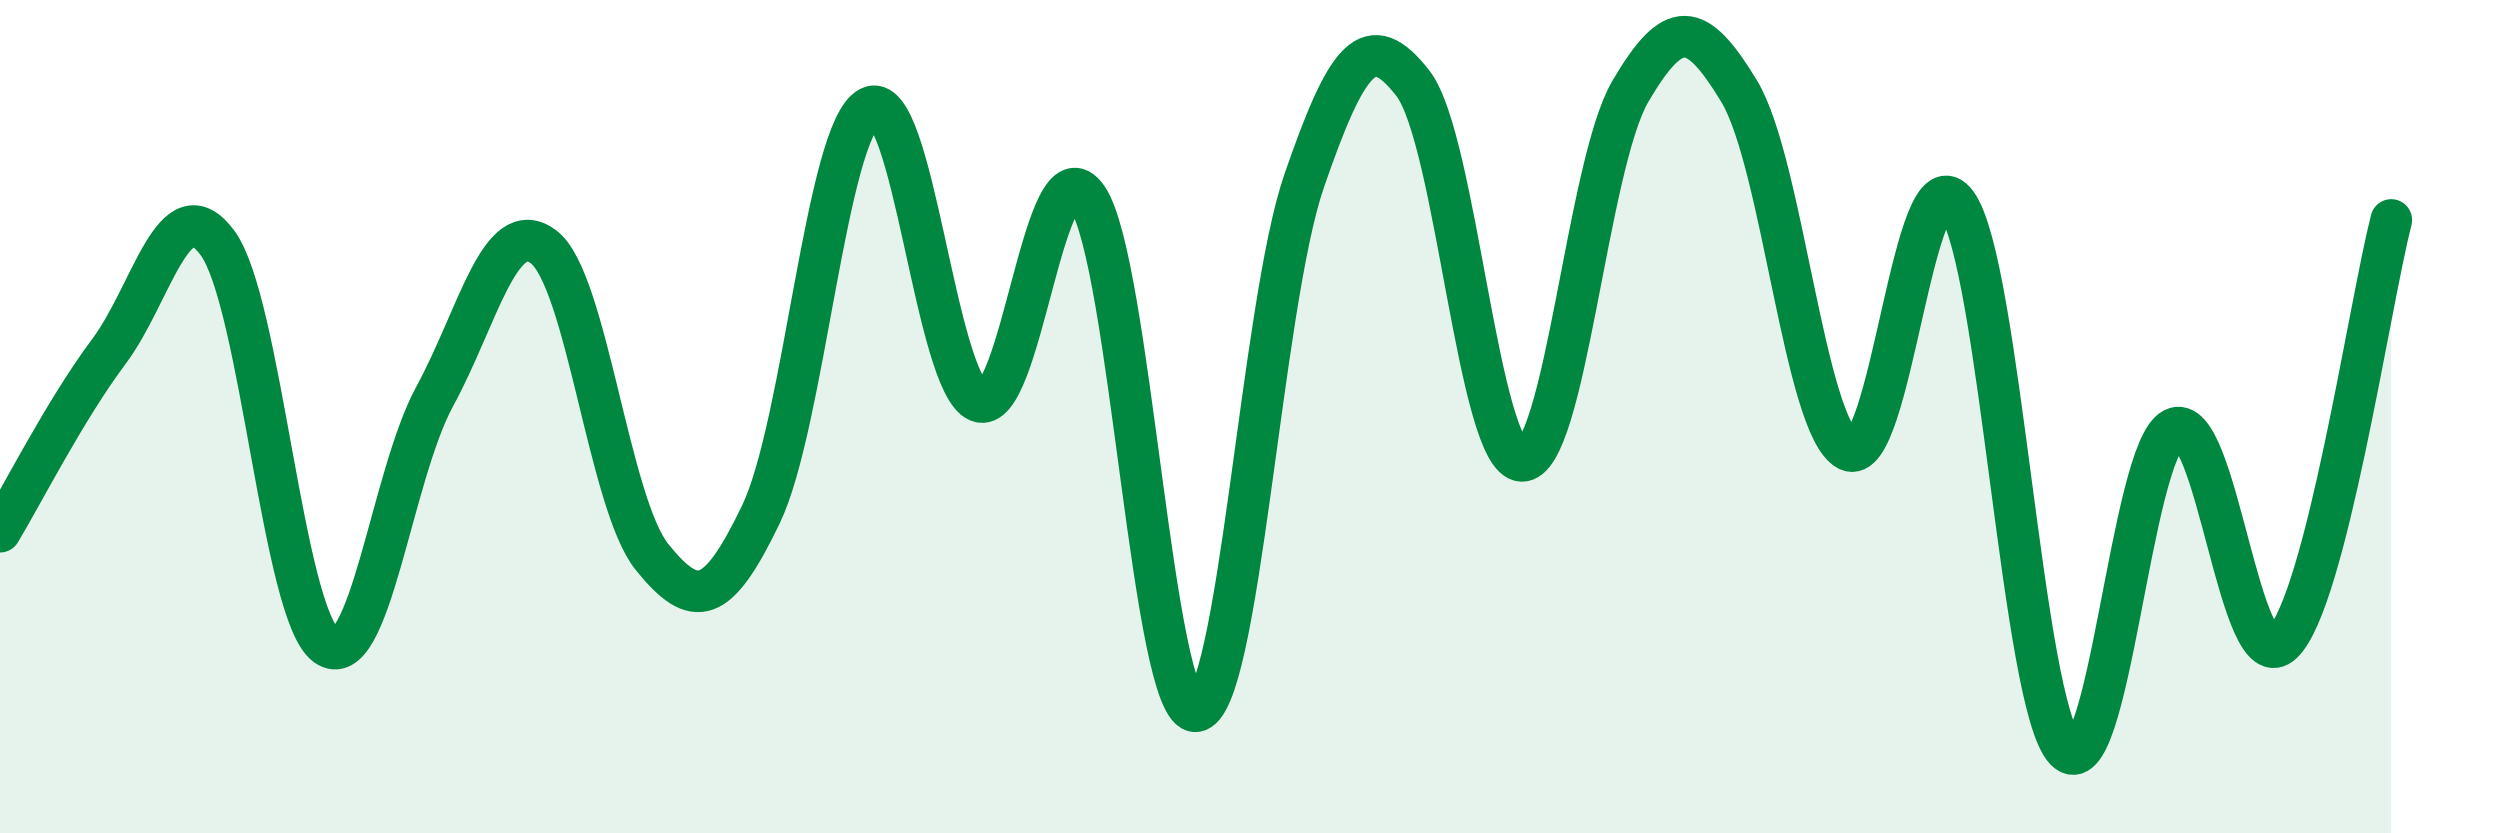 
    <svg width="60" height="20" viewBox="0 0 60 20" xmlns="http://www.w3.org/2000/svg">
      <path
        d="M 0,12.76 C 0.52,11.9 1.57,9.83 2.61,8.44 C 3.65,7.05 4.18,4.42 5.22,5.83 C 6.26,7.24 6.79,14.75 7.83,15.49 C 8.87,16.23 9.39,11.43 10.43,9.52 C 11.47,7.61 12,5.15 13.04,5.92 C 14.08,6.69 14.61,12.08 15.65,13.37 C 16.69,14.66 17.22,14.51 18.26,12.35 C 19.3,10.19 19.83,3.12 20.87,2.58 C 21.91,2.04 22.44,9.2 23.48,9.63 C 24.52,10.06 25.05,3.25 26.09,4.74 C 27.13,6.23 27.66,17.15 28.7,17.07 C 29.74,16.99 30.26,7.35 31.3,4.34 C 32.34,1.33 32.87,0.66 33.91,2 C 34.95,3.34 35.48,11.02 36.52,11.06 C 37.56,11.1 38.09,3.96 39.13,2.19 C 40.17,0.42 40.7,0.47 41.74,2.19 C 42.78,3.91 43.31,10.26 44.35,10.8 C 45.39,11.34 45.92,3.45 46.96,4.89 C 48,6.33 48.53,16.92 49.57,18 C 50.61,19.08 51.13,10.8 52.17,10.29 C 53.21,9.78 53.74,16.43 54.78,15.43 C 55.82,14.43 56.87,7.31 57.39,5.28L57.39 20L0 20Z"
        fill="#008740"
        opacity="0.1"
        stroke-linecap="round"
        stroke-linejoin="round"
      />
      <path
        d="M 0,12.76 C 0.52,11.9 1.57,9.83 2.61,8.44 C 3.65,7.05 4.18,4.42 5.22,5.83 C 6.26,7.24 6.79,14.75 7.83,15.49 C 8.87,16.23 9.39,11.43 10.43,9.52 C 11.47,7.61 12,5.15 13.04,5.92 C 14.08,6.69 14.61,12.08 15.65,13.37 C 16.69,14.66 17.22,14.51 18.26,12.35 C 19.3,10.19 19.83,3.12 20.87,2.58 C 21.91,2.04 22.44,9.2 23.48,9.63 C 24.52,10.06 25.05,3.25 26.09,4.74 C 27.13,6.23 27.66,17.15 28.7,17.07 C 29.74,16.99 30.26,7.35 31.3,4.34 C 32.34,1.33 32.87,0.66 33.91,2 C 34.95,3.34 35.48,11.02 36.52,11.06 C 37.56,11.1 38.09,3.96 39.13,2.19 C 40.17,0.42 40.7,0.47 41.74,2.19 C 42.78,3.91 43.31,10.26 44.35,10.8 C 45.39,11.34 45.92,3.45 46.96,4.89 C 48,6.33 48.53,16.92 49.57,18 C 50.61,19.08 51.13,10.8 52.17,10.29 C 53.21,9.78 53.74,16.43 54.78,15.43 C 55.82,14.43 56.87,7.31 57.39,5.28"
        stroke="#008740"
        stroke-width="1"
        fill="none"
        stroke-linecap="round"
        stroke-linejoin="round"
      />
    </svg>
  